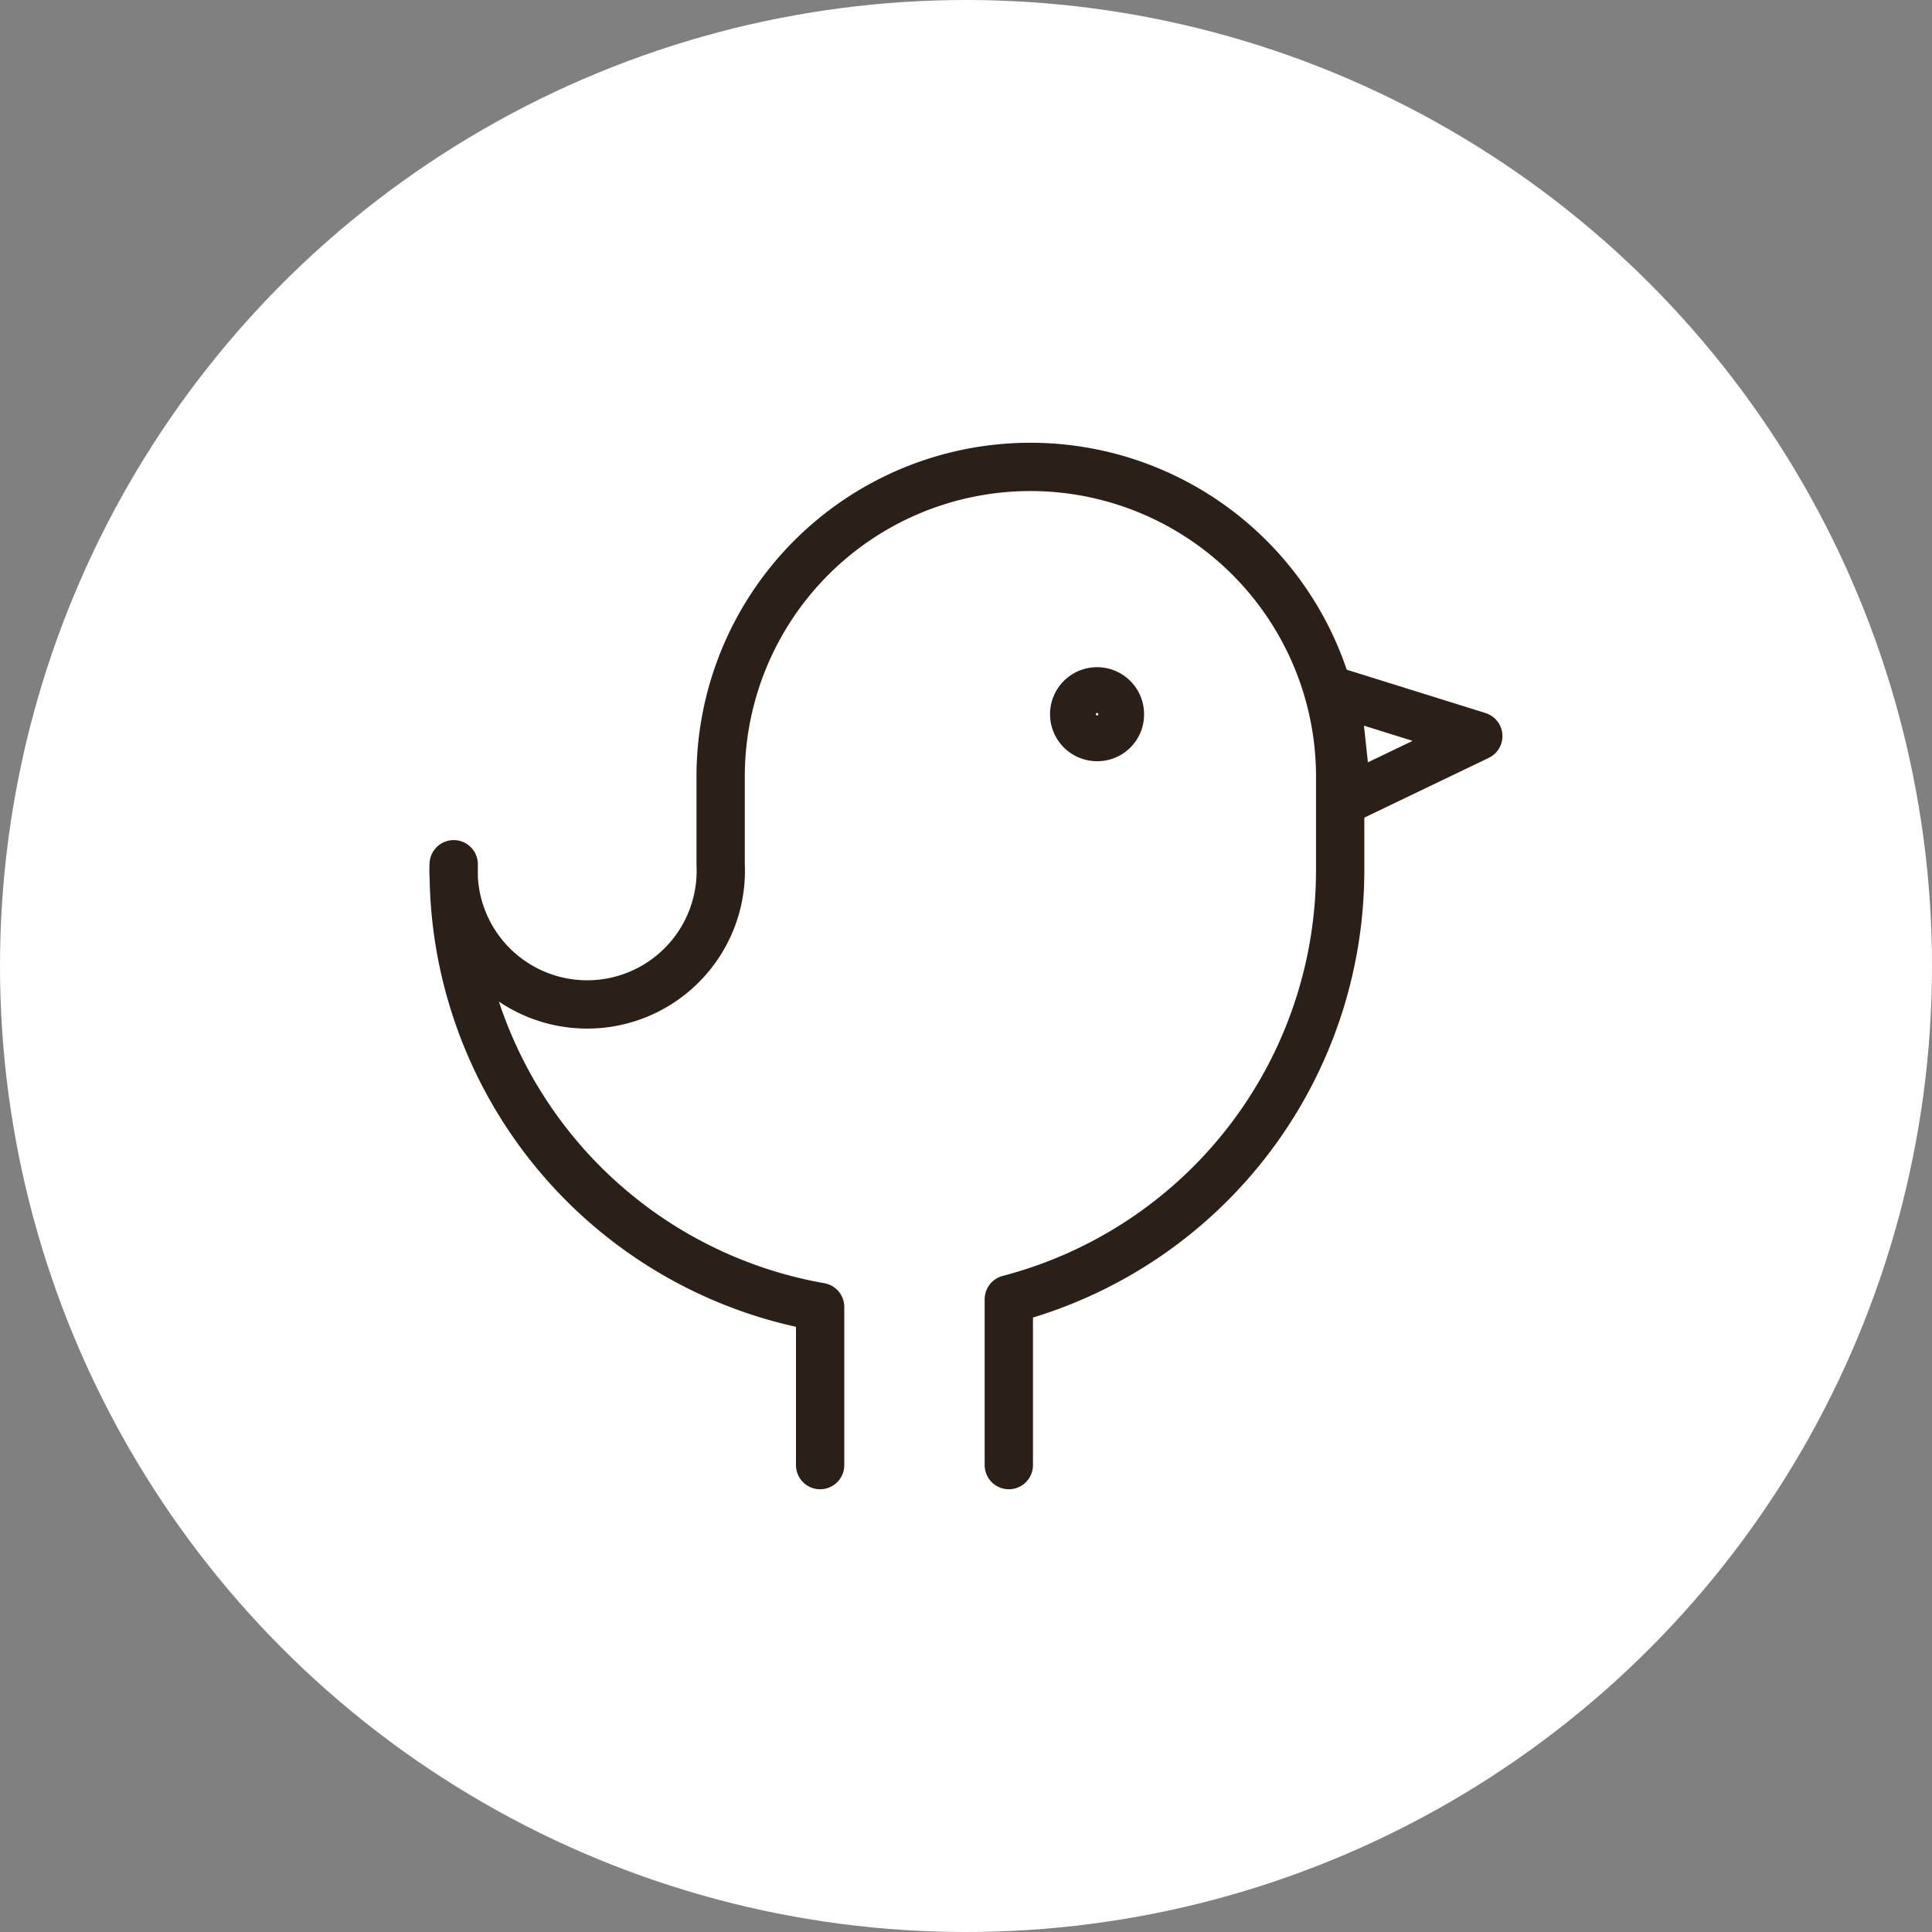 <?xml version="1.0" encoding="UTF-8"?> <svg xmlns="http://www.w3.org/2000/svg" width="60" height="60" viewBox="0 0 60 60"><rect x="0" y="0" width="60" height="60" fill="#808080" stroke="none"/><defs><style>.cls-1{fill:#fff;}.cls-2{fill:none;stroke:#2b2017;stroke-linecap:round;stroke-linejoin:round;stroke-width:1.5px;}</style></defs><g id="Layer_2" data-name="Layer 2"><g id="Layer_1-2" data-name="Layer 1"><circle class="cls-1" cx="30" cy="30" r="30"></circle><path class="cls-2" d="M41.49,21.48l4.42,1.38-4.06,1.95Z"></path><path class="cls-2" d="M25.47,45.5V40.59A13.77,13.77,0,0,1,14.09,27v-.16a4.15,4.15,0,1,0,8.29,0V24.12a9.62,9.62,0,1,1,19.24,0V27A13.77,13.77,0,0,1,31.33,40.35V45.5"></path><path class="cls-2" d="M34.78,22.19a.7.7,0,0,1-.7.7.71.71,0,1,1,.7-.7Z"></path></g></g></svg> 